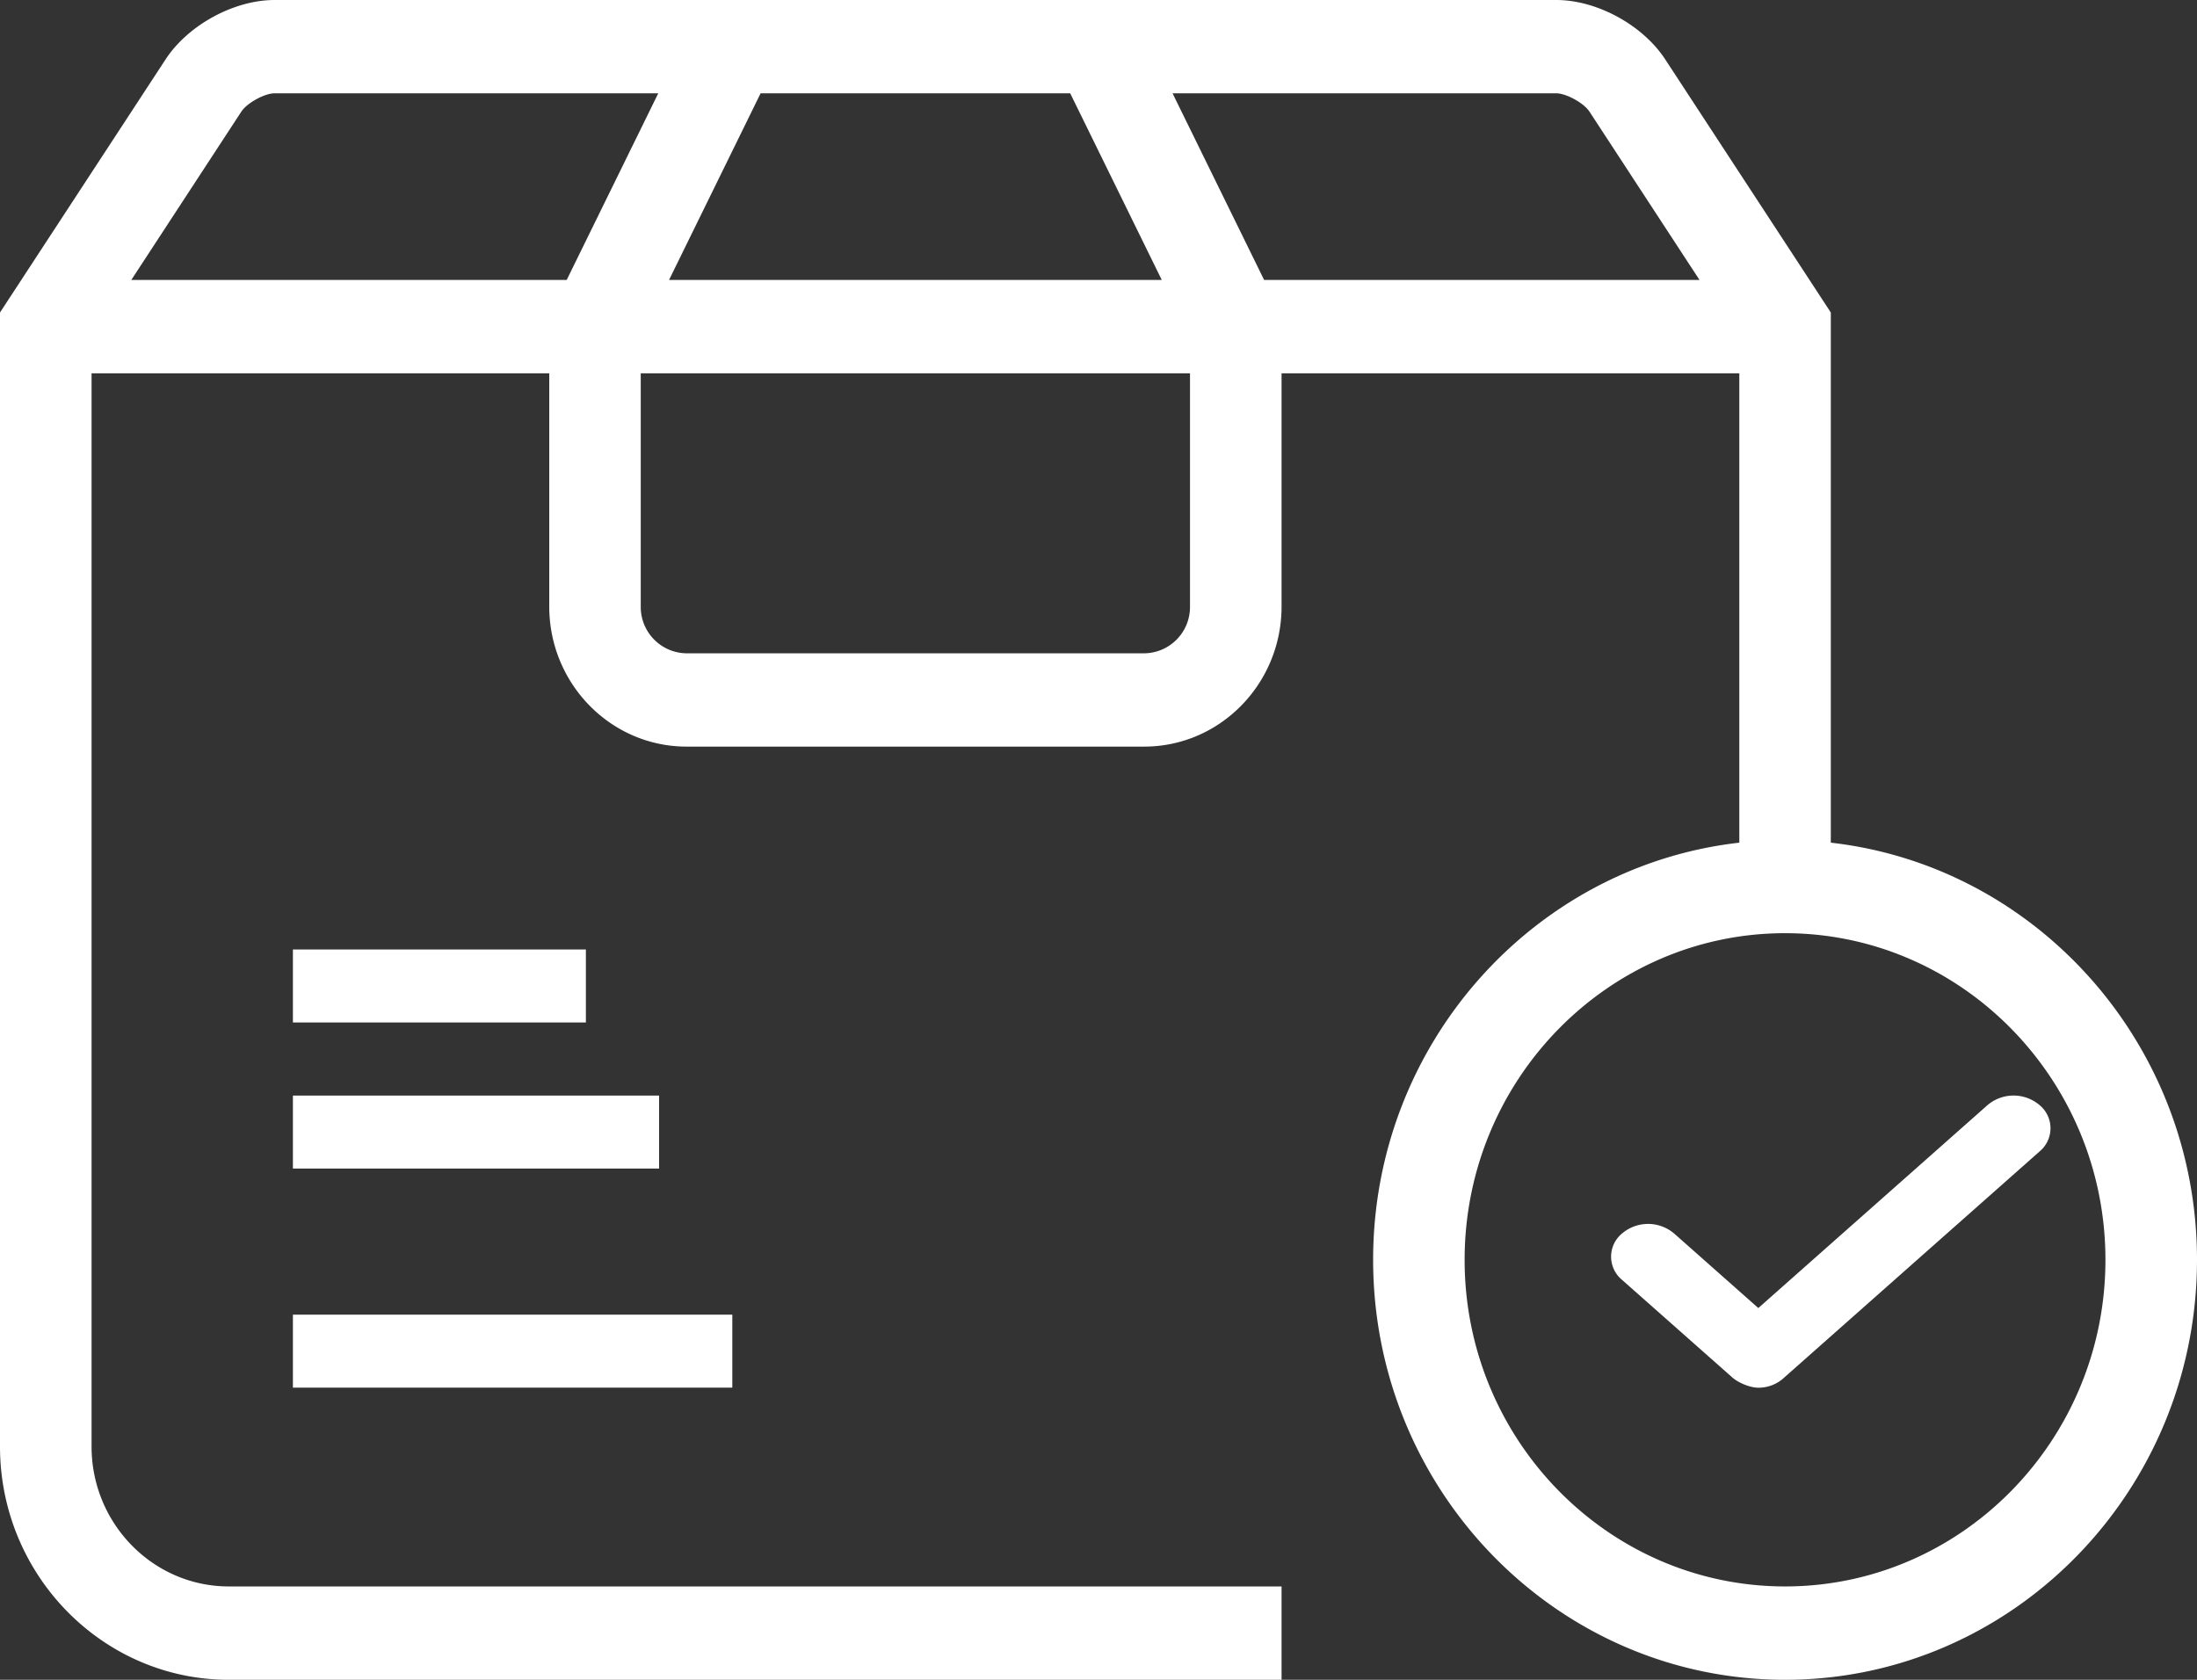 <svg width="34" height="26" xmlns="http://www.w3.org/2000/svg"><rect width="100%" height="100%" fill="#333333" stroke="none"/><g fill="none"><path fill-rule="evenodd" clip-rule="evenodd" d="M27.625 24.555c-2.734 0-4.959-2.268-4.959-5.055s2.225-5.056 4.959-5.056c2.734 0 4.958 2.269 4.958 5.056s-2.224 5.055-4.958 5.055zM18.416 9.39a.716.716 0 0 1-.708.722h-7.083a.717.717 0 0 1-.709-.722V5.778h8.5v3.61zM3.738 1.724c.085-.13.358-.28.512-.28h5.937L8.77 4.333H2.032l1.706-2.61zm14.24 2.609h-7.624l1.417-2.889h4.791l1.417 2.889zm6.617-2.61l1.706 2.61h-6.738l-1.417-2.889h5.937c.154 0 .427.15.512.28zm3.738 11.32V4.837L25.773.923C25.425.388 24.714 0 24.084 0H4.25c-.63 0-1.342.388-1.69.923L0 4.837v17.552C0 24.379 1.589 26 3.541 26h16.292v-1.445H3.541c-1.171 0-2.124-.971-2.124-2.166V5.778H8.5v3.61c0 1.196.953 2.168 2.125 2.168h7.083c1.172 0 2.125-.972 2.125-2.167V5.778h7.084v7.265c-3.183.36-5.667 3.117-5.667 6.457 0 3.584 2.86 6.5 6.375 6.5S34 23.084 34 19.5c0-3.34-2.484-6.097-5.667-6.457z" fill="#fff"/><mask id="a" maskUnits="userSpaceOnUse" x="0" y="0" width="34" height="26"><path fill-rule="evenodd" clip-rule="evenodd" d="M0 26h34V0H0v26z" fill="#fff"/></mask><g mask="url(#a)" fill-rule="evenodd" clip-rule="evenodd" fill="#fff"><path d="M4.533 15.826h4.534v-1.13H4.533v1.13zm0 2.261H10.2v-1.13H4.533v1.13zm0 3.391h6.8v-1.13h-6.8v1.13zm26.224-4.372l-3.546 3.14-1.122-.994-.18-.159a.622.622 0 0 0-.808 0 .465.465 0 0 0 0 .716l1.706 1.51c.09.08.27.16.404.16a.58.58 0 0 0 .404-.16l3.95-3.498a.465.465 0 0 0 0-.715.622.622 0 0 0-.808 0z"/></g></g></svg>